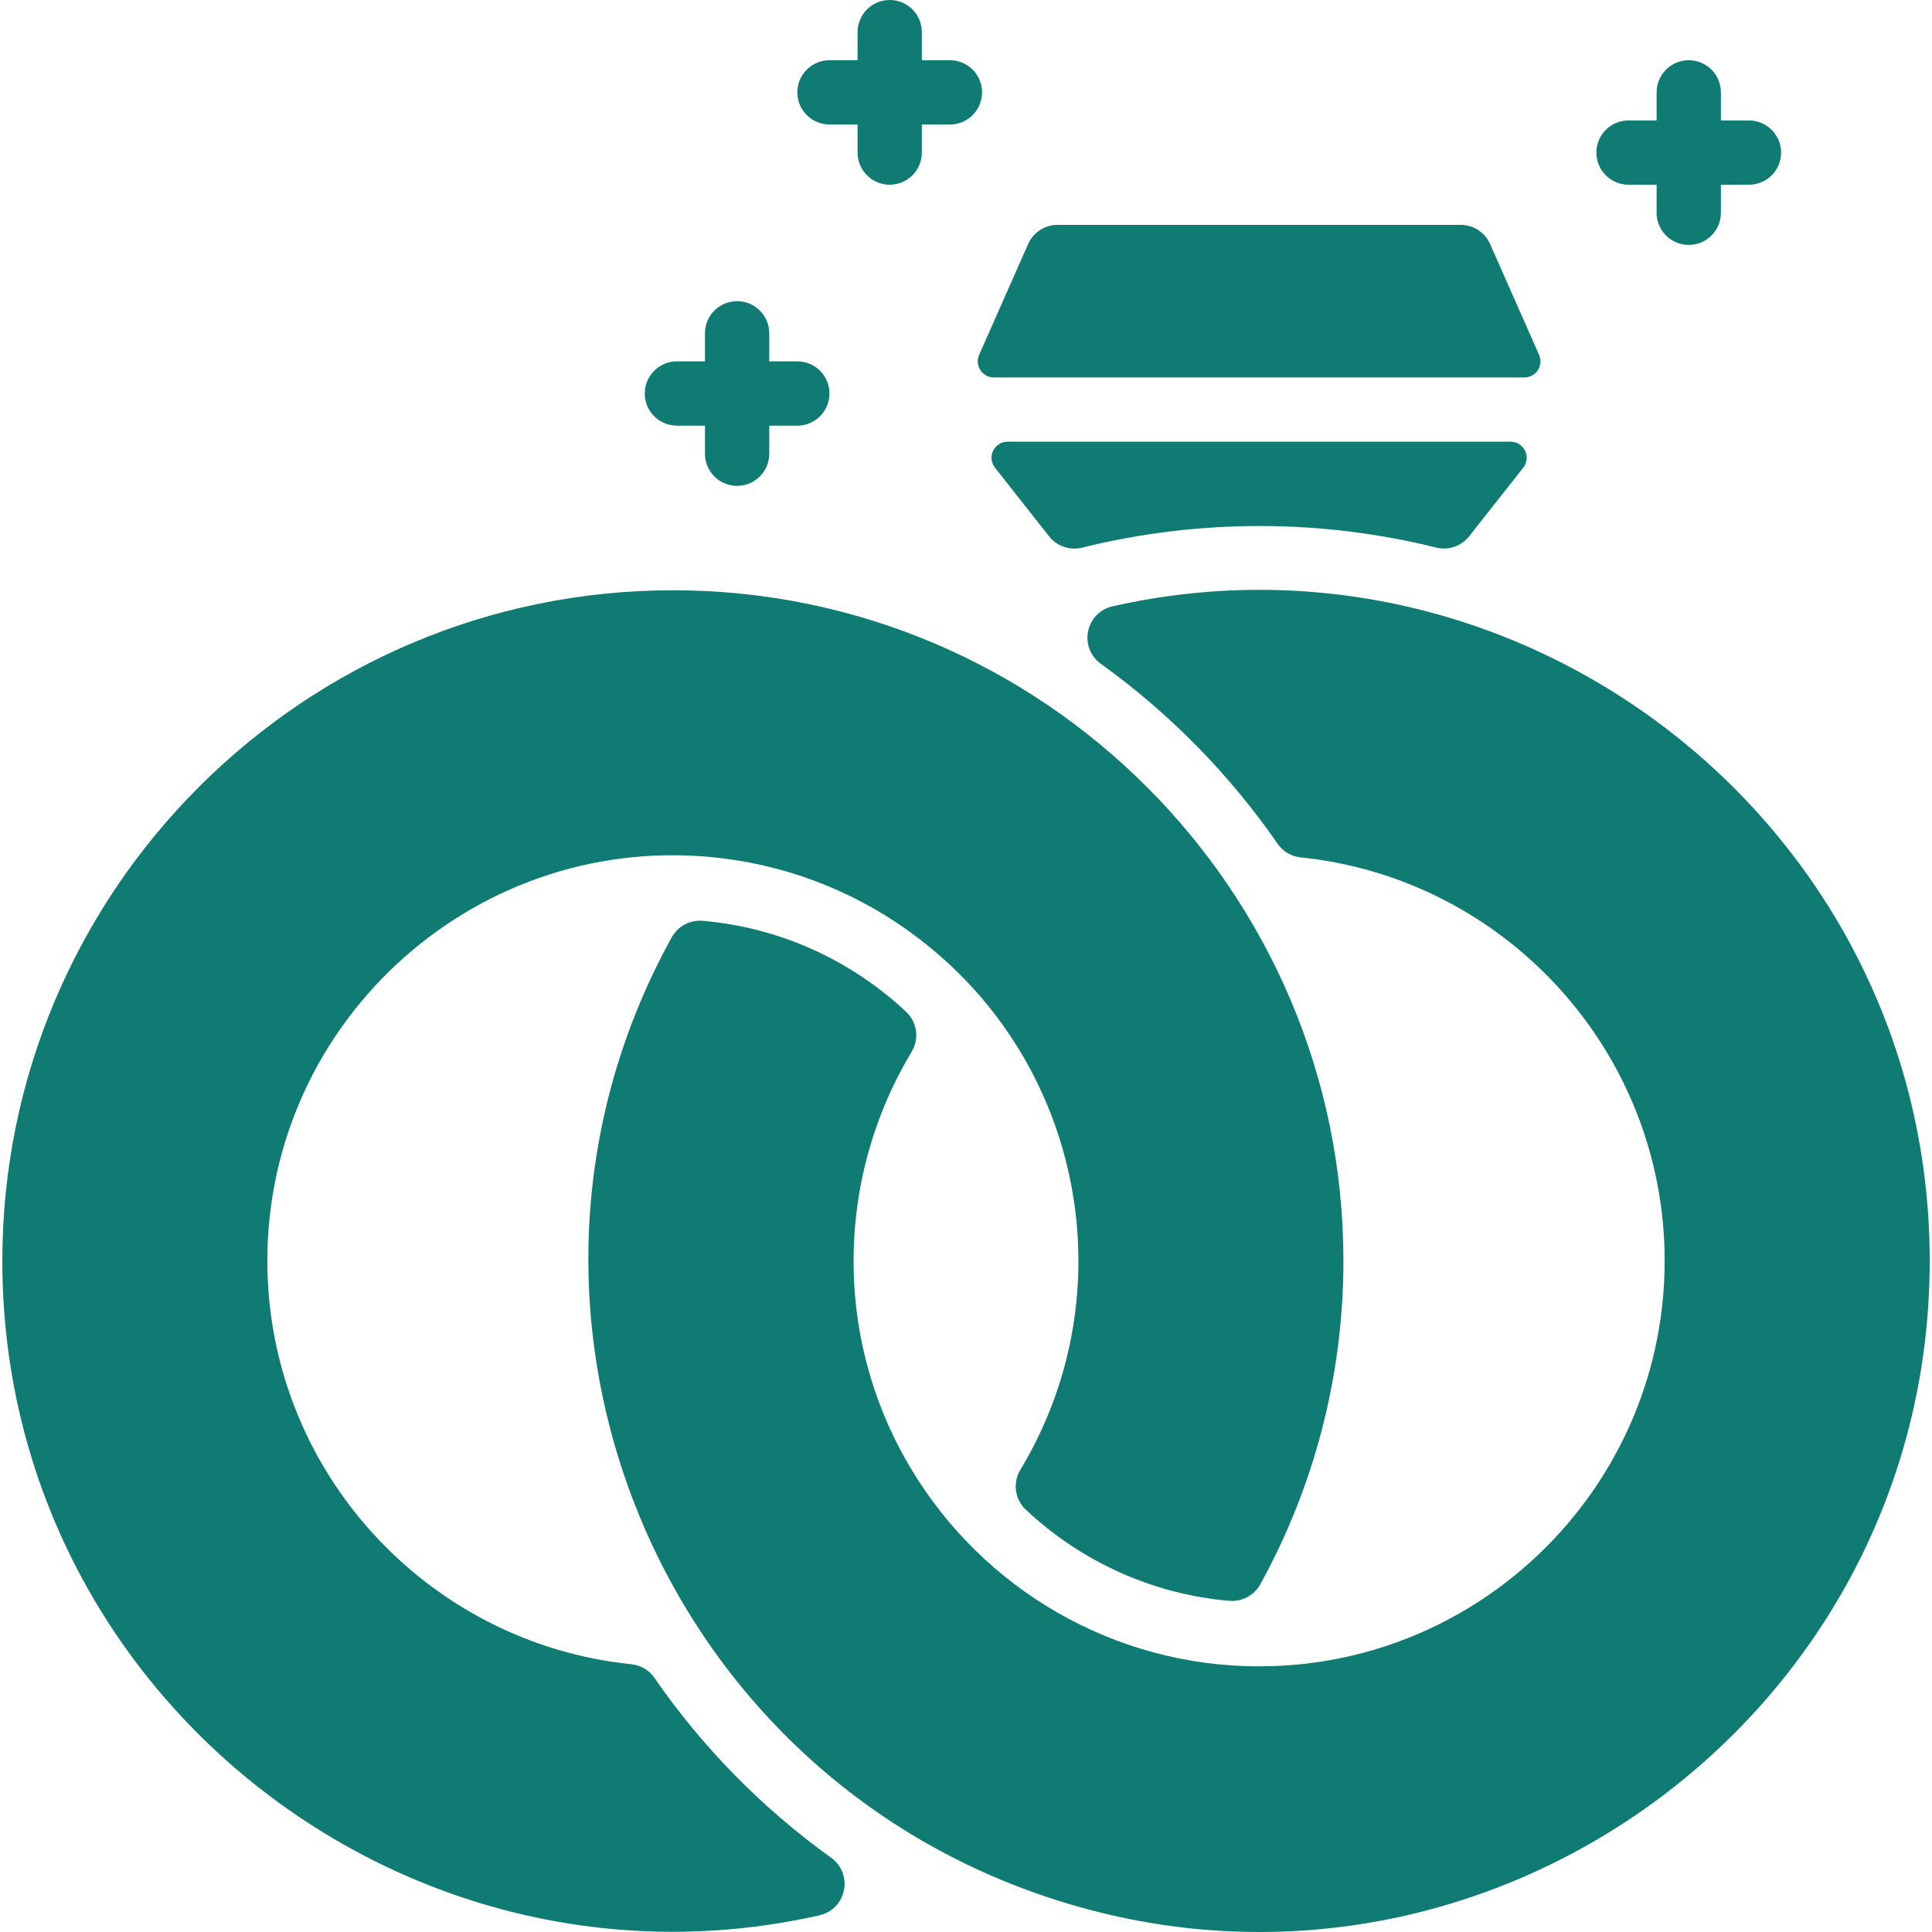 <svg width="48" height="48" viewBox="0 0 48 48" fill="none" xmlns="http://www.w3.org/2000/svg">
<g clip-path="url(#clip0_2081_482)">
<path d="M37.873 9.377H24.691C24.403 9.377 24.21 9.081 24.326 8.817L25.544 6.062C25.672 5.773 25.958 5.587 26.274 5.587H36.29C36.607 5.587 36.893 5.773 37.021 6.062L38.238 8.817C38.355 9.081 38.162 9.377 37.873 9.377Z" fill="#107B73"/>
<path d="M47.943 31.325C47.943 42.758 36.592 50.863 25.76 47.044C16.081 43.642 11.711 32.293 16.69 23.286C16.844 23.007 17.149 22.85 17.466 22.878C19.352 23.043 21.123 23.835 22.516 25.142C22.788 25.398 22.843 25.811 22.65 26.131C20.641 29.471 20.708 33.737 22.985 37.034C24.941 39.878 28.301 41.622 31.958 41.377C37.2 41.029 41.358 36.653 41.358 31.325C41.358 26.118 37.388 21.821 32.316 21.302C32.086 21.279 31.876 21.159 31.745 20.968C30.558 19.251 29.074 17.732 27.353 16.494C26.79 16.089 26.967 15.216 27.644 15.063C37.907 12.745 47.943 20.573 47.943 31.325Z" fill="#107B73"/>
<path d="M37.844 11.62L36.5 13.324C36.306 13.571 35.986 13.68 35.681 13.604C32.863 12.903 29.825 12.877 26.883 13.606C26.579 13.681 26.259 13.572 26.065 13.326L24.721 11.62C24.514 11.358 24.701 10.974 25.034 10.974H37.531C37.864 10.974 38.05 11.358 37.844 11.62Z" fill="#107B73"/>
<path d="M43.453 2.993H42.755V2.294C42.755 1.854 42.397 1.496 41.957 1.496C41.516 1.496 41.158 1.854 41.158 2.294V2.993H40.46C40.019 2.993 39.662 3.35 39.662 3.791C39.662 4.232 40.019 4.589 40.46 4.589H41.158V5.287C41.158 5.728 41.516 6.085 41.957 6.085C42.397 6.085 42.755 5.728 42.755 5.287V4.589H43.453C43.894 4.589 44.251 4.232 44.251 3.791C44.251 3.35 43.894 2.993 43.453 2.993Z" fill="#107B73"/>
<path d="M23.601 1.496H22.903V0.798C22.903 0.357 22.545 0 22.105 0C21.664 0 21.306 0.357 21.306 0.798V1.496H20.608C20.167 1.496 19.81 1.854 19.81 2.294C19.81 2.735 20.167 3.093 20.608 3.093H21.306V3.791C21.306 4.232 21.664 4.589 22.105 4.589C22.545 4.589 22.903 4.232 22.903 3.791V3.093H23.601C24.042 3.093 24.399 2.735 24.399 2.294C24.399 1.854 24.042 1.496 23.601 1.496Z" fill="#107B73"/>
<path d="M19.81 8.978H19.112V8.28C19.112 7.839 18.754 7.482 18.314 7.482C17.873 7.482 17.515 7.839 17.515 8.28V8.978H16.817C16.376 8.978 16.019 9.336 16.019 9.776C16.019 10.217 16.376 10.575 16.817 10.575H17.515V11.273C17.515 11.714 17.873 12.071 18.314 12.071C18.754 12.071 19.112 11.714 19.112 11.273V10.575H19.81C20.251 10.575 20.608 10.217 20.608 9.776C20.608 9.336 20.251 8.978 19.81 8.978Z" fill="#107B73"/>
<path d="M33.377 31.325C33.377 34.16 32.658 36.92 31.31 39.364C31.156 39.642 30.851 39.799 30.534 39.772C28.665 39.608 26.889 38.824 25.485 37.507C25.212 37.251 25.157 36.837 25.351 36.516C27.994 32.129 26.922 26.423 22.806 23.302C21.406 22.234 19.733 21.544 17.957 21.325C11.918 20.583 6.642 25.311 6.642 31.325C6.642 36.531 10.612 40.828 15.684 41.347C15.914 41.37 16.124 41.491 16.255 41.681C17.428 43.378 18.906 44.903 20.648 46.155C21.211 46.56 21.032 47.433 20.356 47.586C10.085 49.906 0.058 42.066 0.058 31.325C0.058 22.139 7.532 14.665 16.718 14.665C25.905 14.665 33.377 22.14 33.377 31.325Z" fill="#107B73"/>
</g>
<defs>
<clipPath id="clip0_2081_482">
<rect width="48" height="48" fill="white"/>
</clipPath>
</defs>
</svg>
